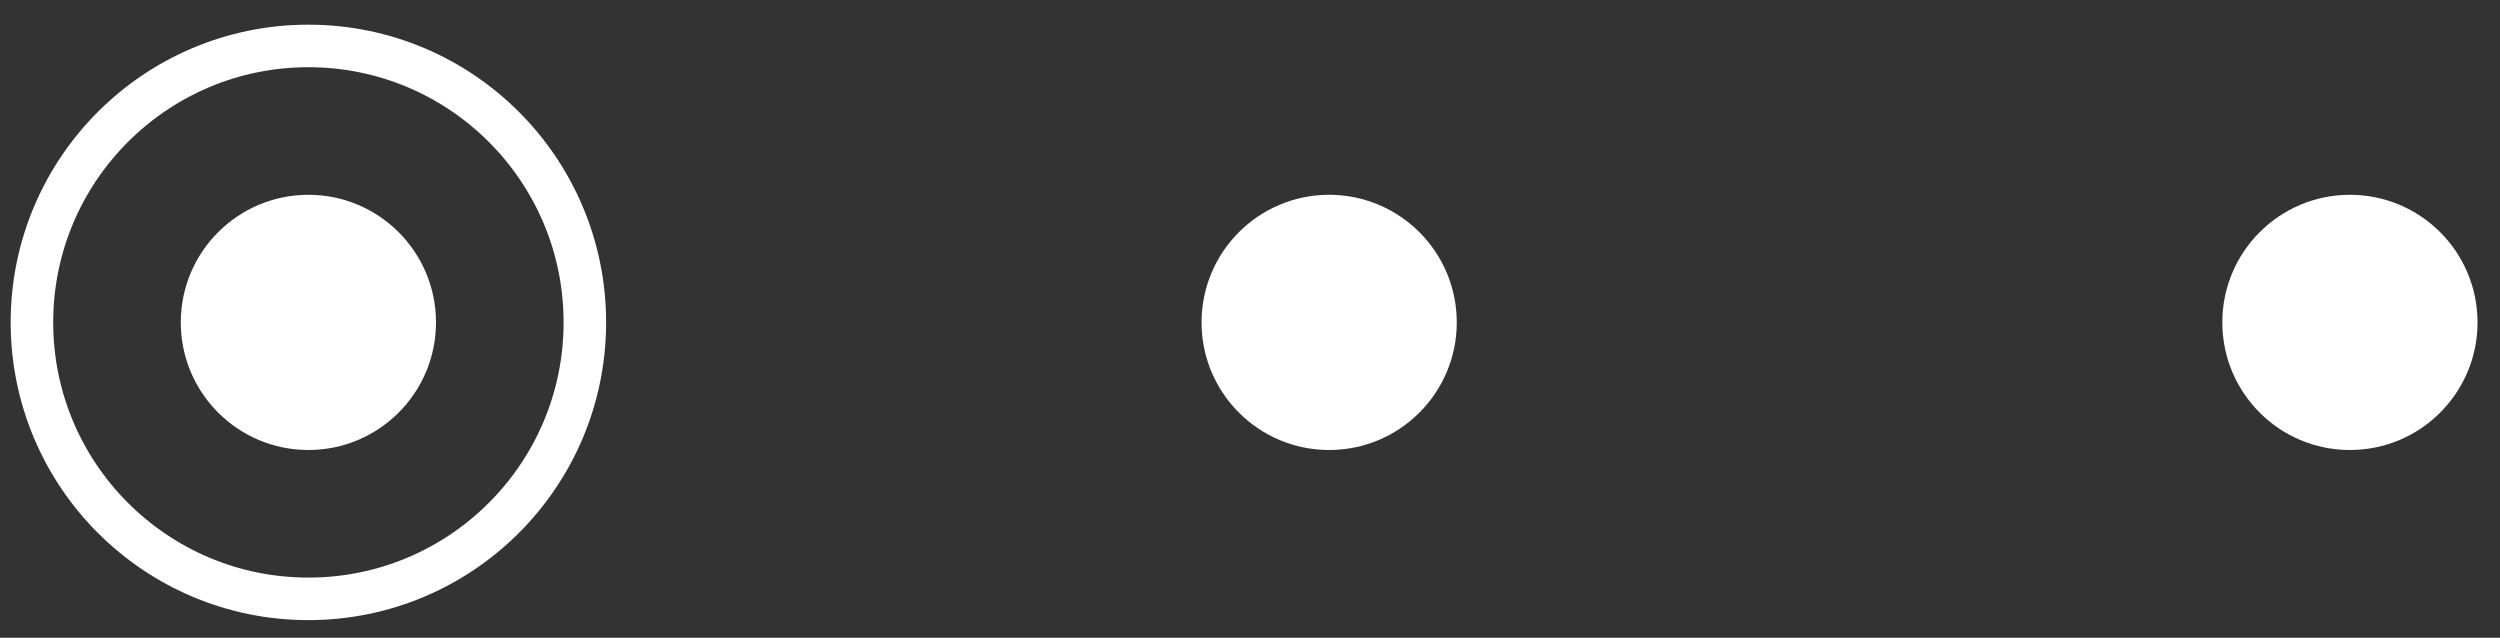<?xml version="1.0" encoding="UTF-8"?> <svg xmlns="http://www.w3.org/2000/svg" width="98" height="25" viewBox="0 0 98 25" fill="none"><rect x="0" y="0" width="98" height="25" fill="#333333" stroke="none"/> <circle cx="12.089" cy="12.638" r="5.002" fill="white"></circle> <circle cx="52.103" cy="12.638" r="5.002" fill="white"></circle> <circle cx="92.117" cy="12.638" r="5.002" fill="white"></circle> <circle cx="12.089" cy="12.638" r="10.837" stroke="white" stroke-width="1.667"></circle> </svg> 